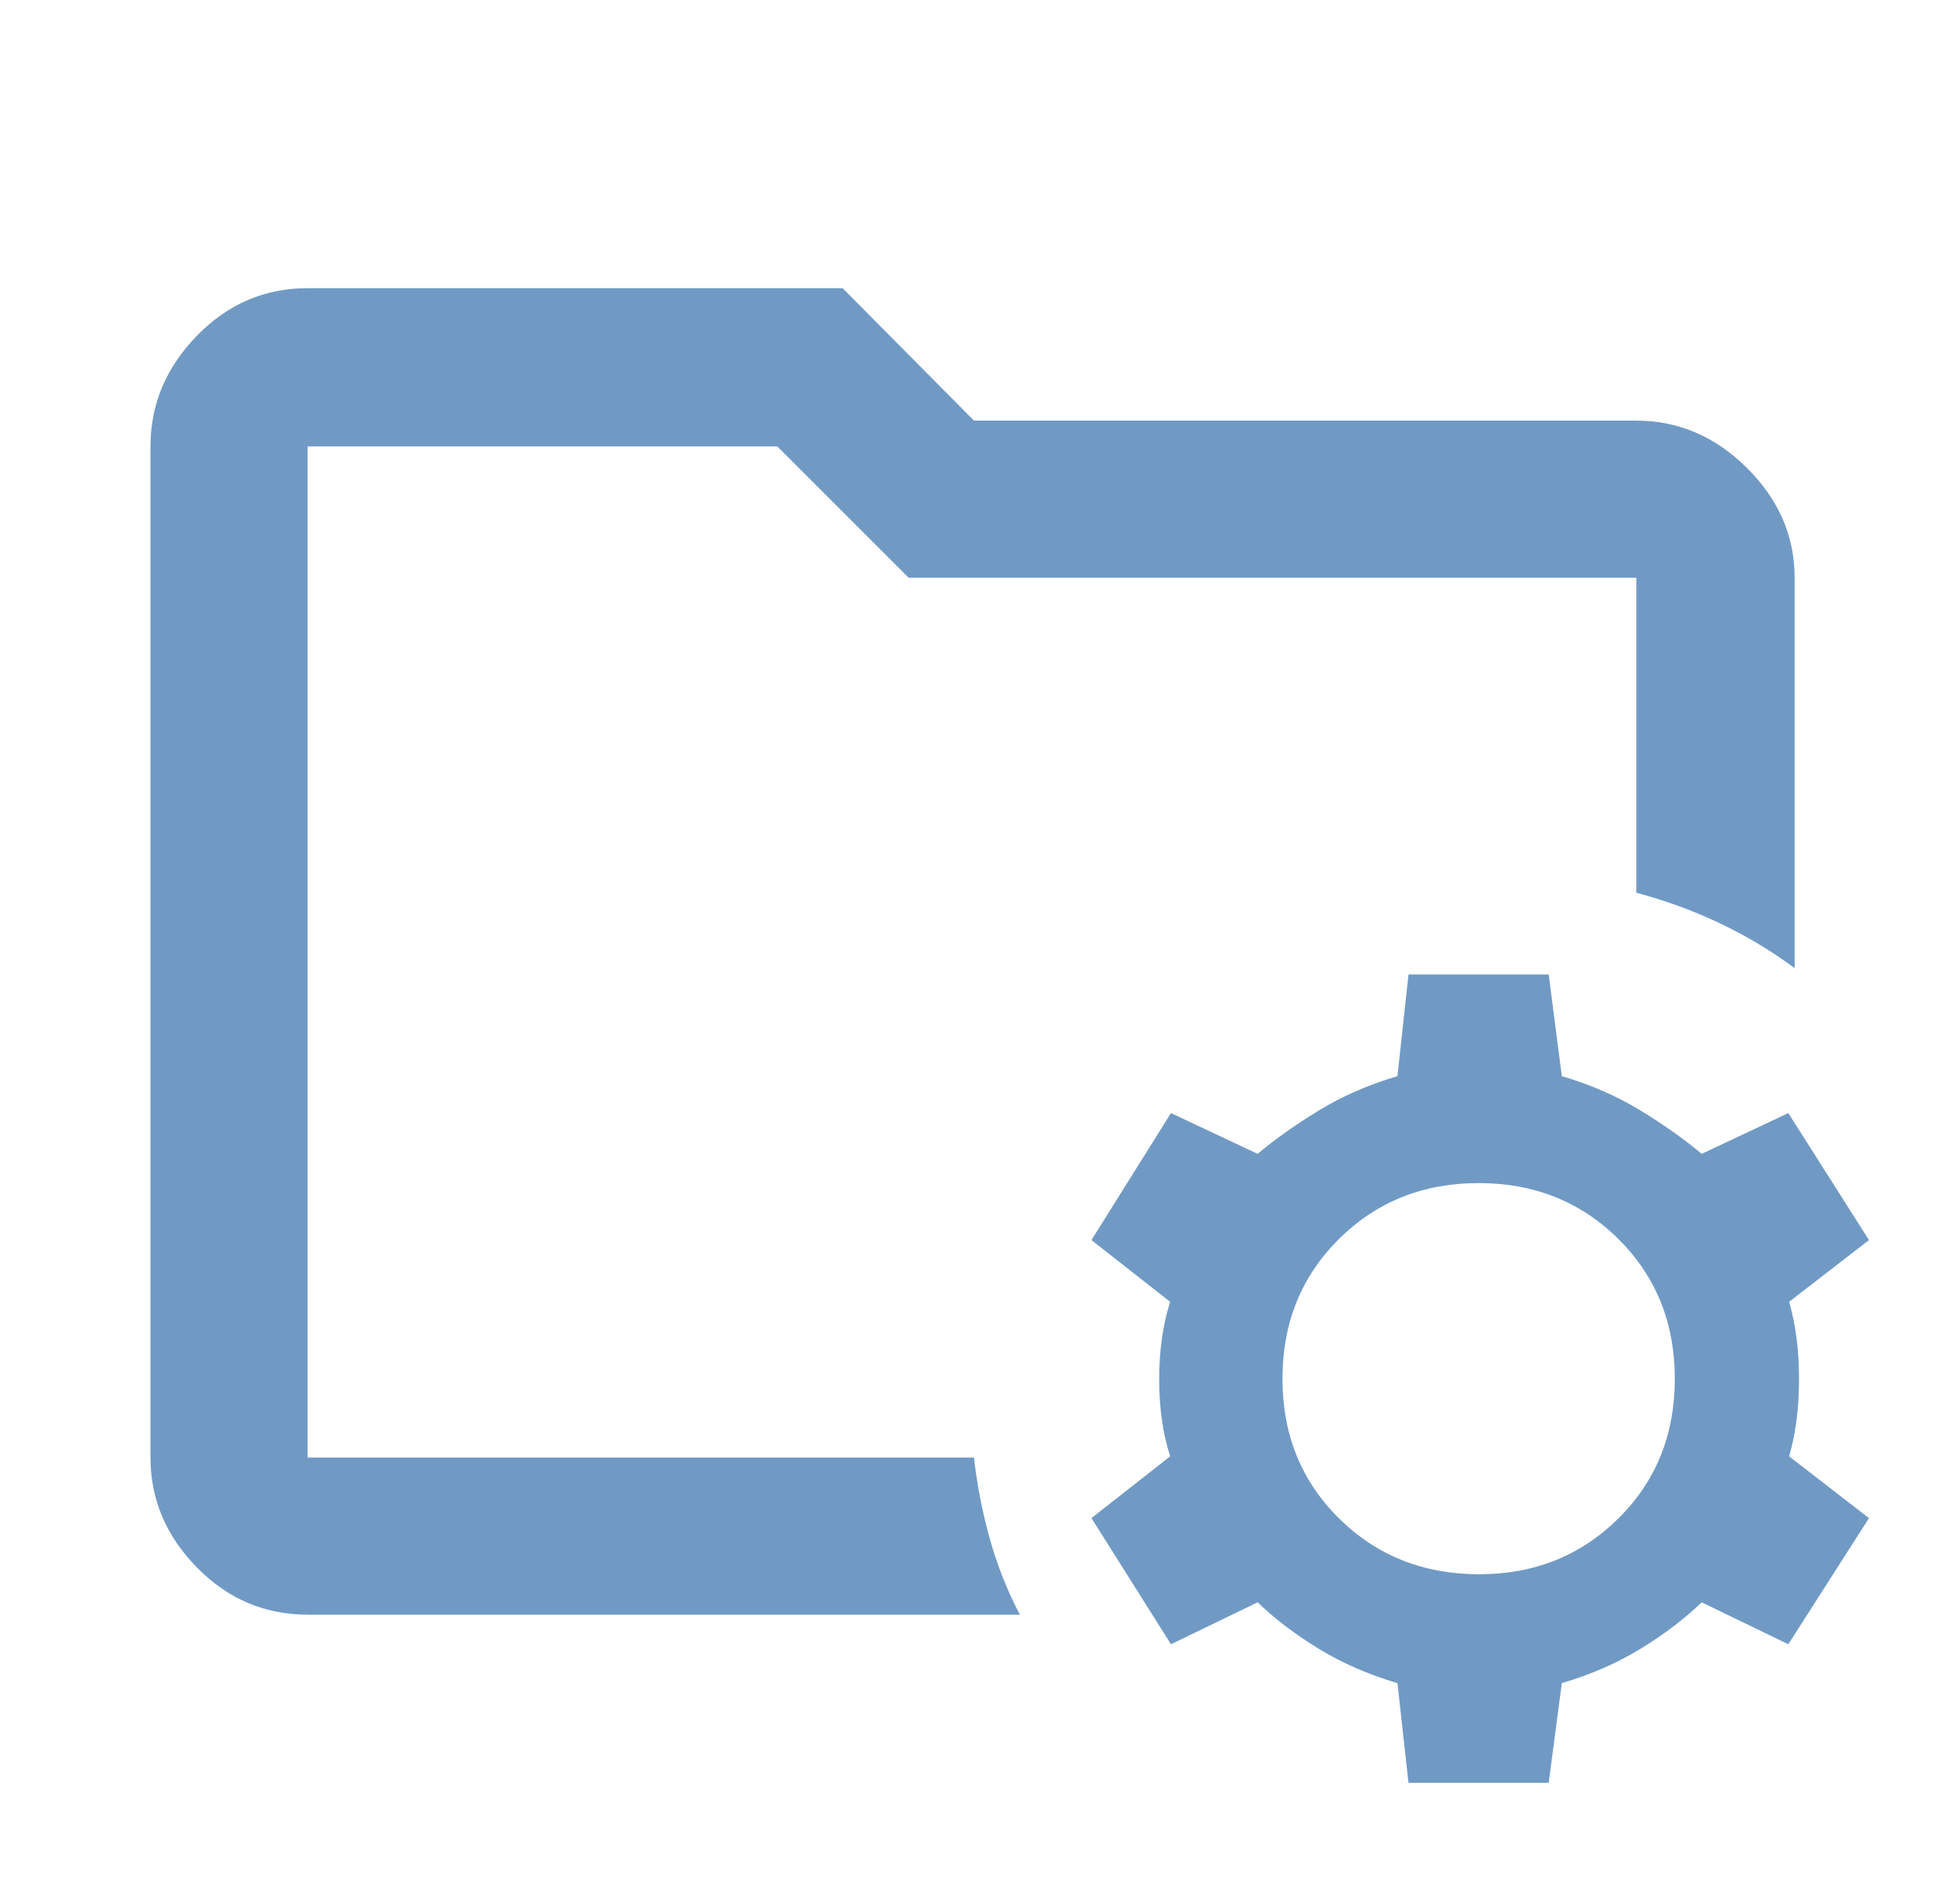 <svg width="49" height="48" viewBox="0 0 49 48" fill="none" xmlns="http://www.w3.org/2000/svg">
<mask id="mask0_1113_545" style="mask-type:alpha" maskUnits="userSpaceOnUse" x="0" y="0" width="49" height="48">
<rect x="0.5" width="48" height="48" fill="#D9D9D9"/>
</mask>
<g mask="url(#mask0_1113_545)">
<path d="M35.502 44.945L35.224 42.432C34.495 42.218 33.833 41.928 33.237 41.564C32.641 41.199 32.129 40.81 31.7 40.395L29.515 41.452L27.511 38.272L29.495 36.715C29.31 36.146 29.218 35.498 29.218 34.773C29.218 34.047 29.31 33.396 29.495 32.819L27.511 31.263L29.515 28.061L31.7 29.089C32.129 28.726 32.641 28.363 33.237 27.999C33.833 27.634 34.495 27.345 35.224 27.13L35.502 24.567H39.036L39.367 27.13C40.096 27.345 40.759 27.634 41.355 27.999C41.95 28.363 42.462 28.726 42.892 29.089L45.076 28.061L47.109 31.263L45.096 32.819C45.262 33.39 45.346 34.039 45.346 34.767C45.346 35.495 45.262 36.144 45.096 36.715L47.109 38.272L45.076 41.452L42.892 40.395C42.462 40.81 41.95 41.199 41.355 41.564C40.759 41.928 40.096 42.218 39.367 42.432L39.036 44.945H35.502ZM37.285 39.687C38.676 39.687 39.846 39.218 40.794 38.279C41.741 37.341 42.215 36.168 42.215 34.76C42.215 33.352 41.741 32.178 40.794 31.237C39.846 30.296 38.672 29.826 37.27 29.826C35.87 29.826 34.696 30.296 33.748 31.237C32.8 32.178 32.326 33.352 32.326 34.76C32.326 36.168 32.801 37.341 33.751 38.279C34.7 39.218 35.878 39.687 37.285 39.687ZM7.754 36.745V11.254V22.508V21.706V36.745ZM7.754 40.706C6.671 40.706 5.74 40.309 4.961 39.514C4.183 38.718 3.793 37.795 3.793 36.745V11.254C3.793 10.196 4.183 9.267 4.961 8.466C5.74 7.665 6.671 7.265 7.754 7.265H21.239L24.55 10.604H41.245C42.303 10.604 43.233 11.002 44.033 11.797C44.834 12.592 45.235 13.515 45.235 14.565V24.406C44.636 23.964 44.006 23.586 43.343 23.273C42.681 22.959 41.982 22.703 41.245 22.506V14.565H22.904L19.593 11.254H7.754V36.745H24.55C24.627 37.429 24.758 38.106 24.944 38.776C25.129 39.445 25.384 40.089 25.706 40.706H7.754Z" fill="#709AC4"/>
</g>
</svg>

